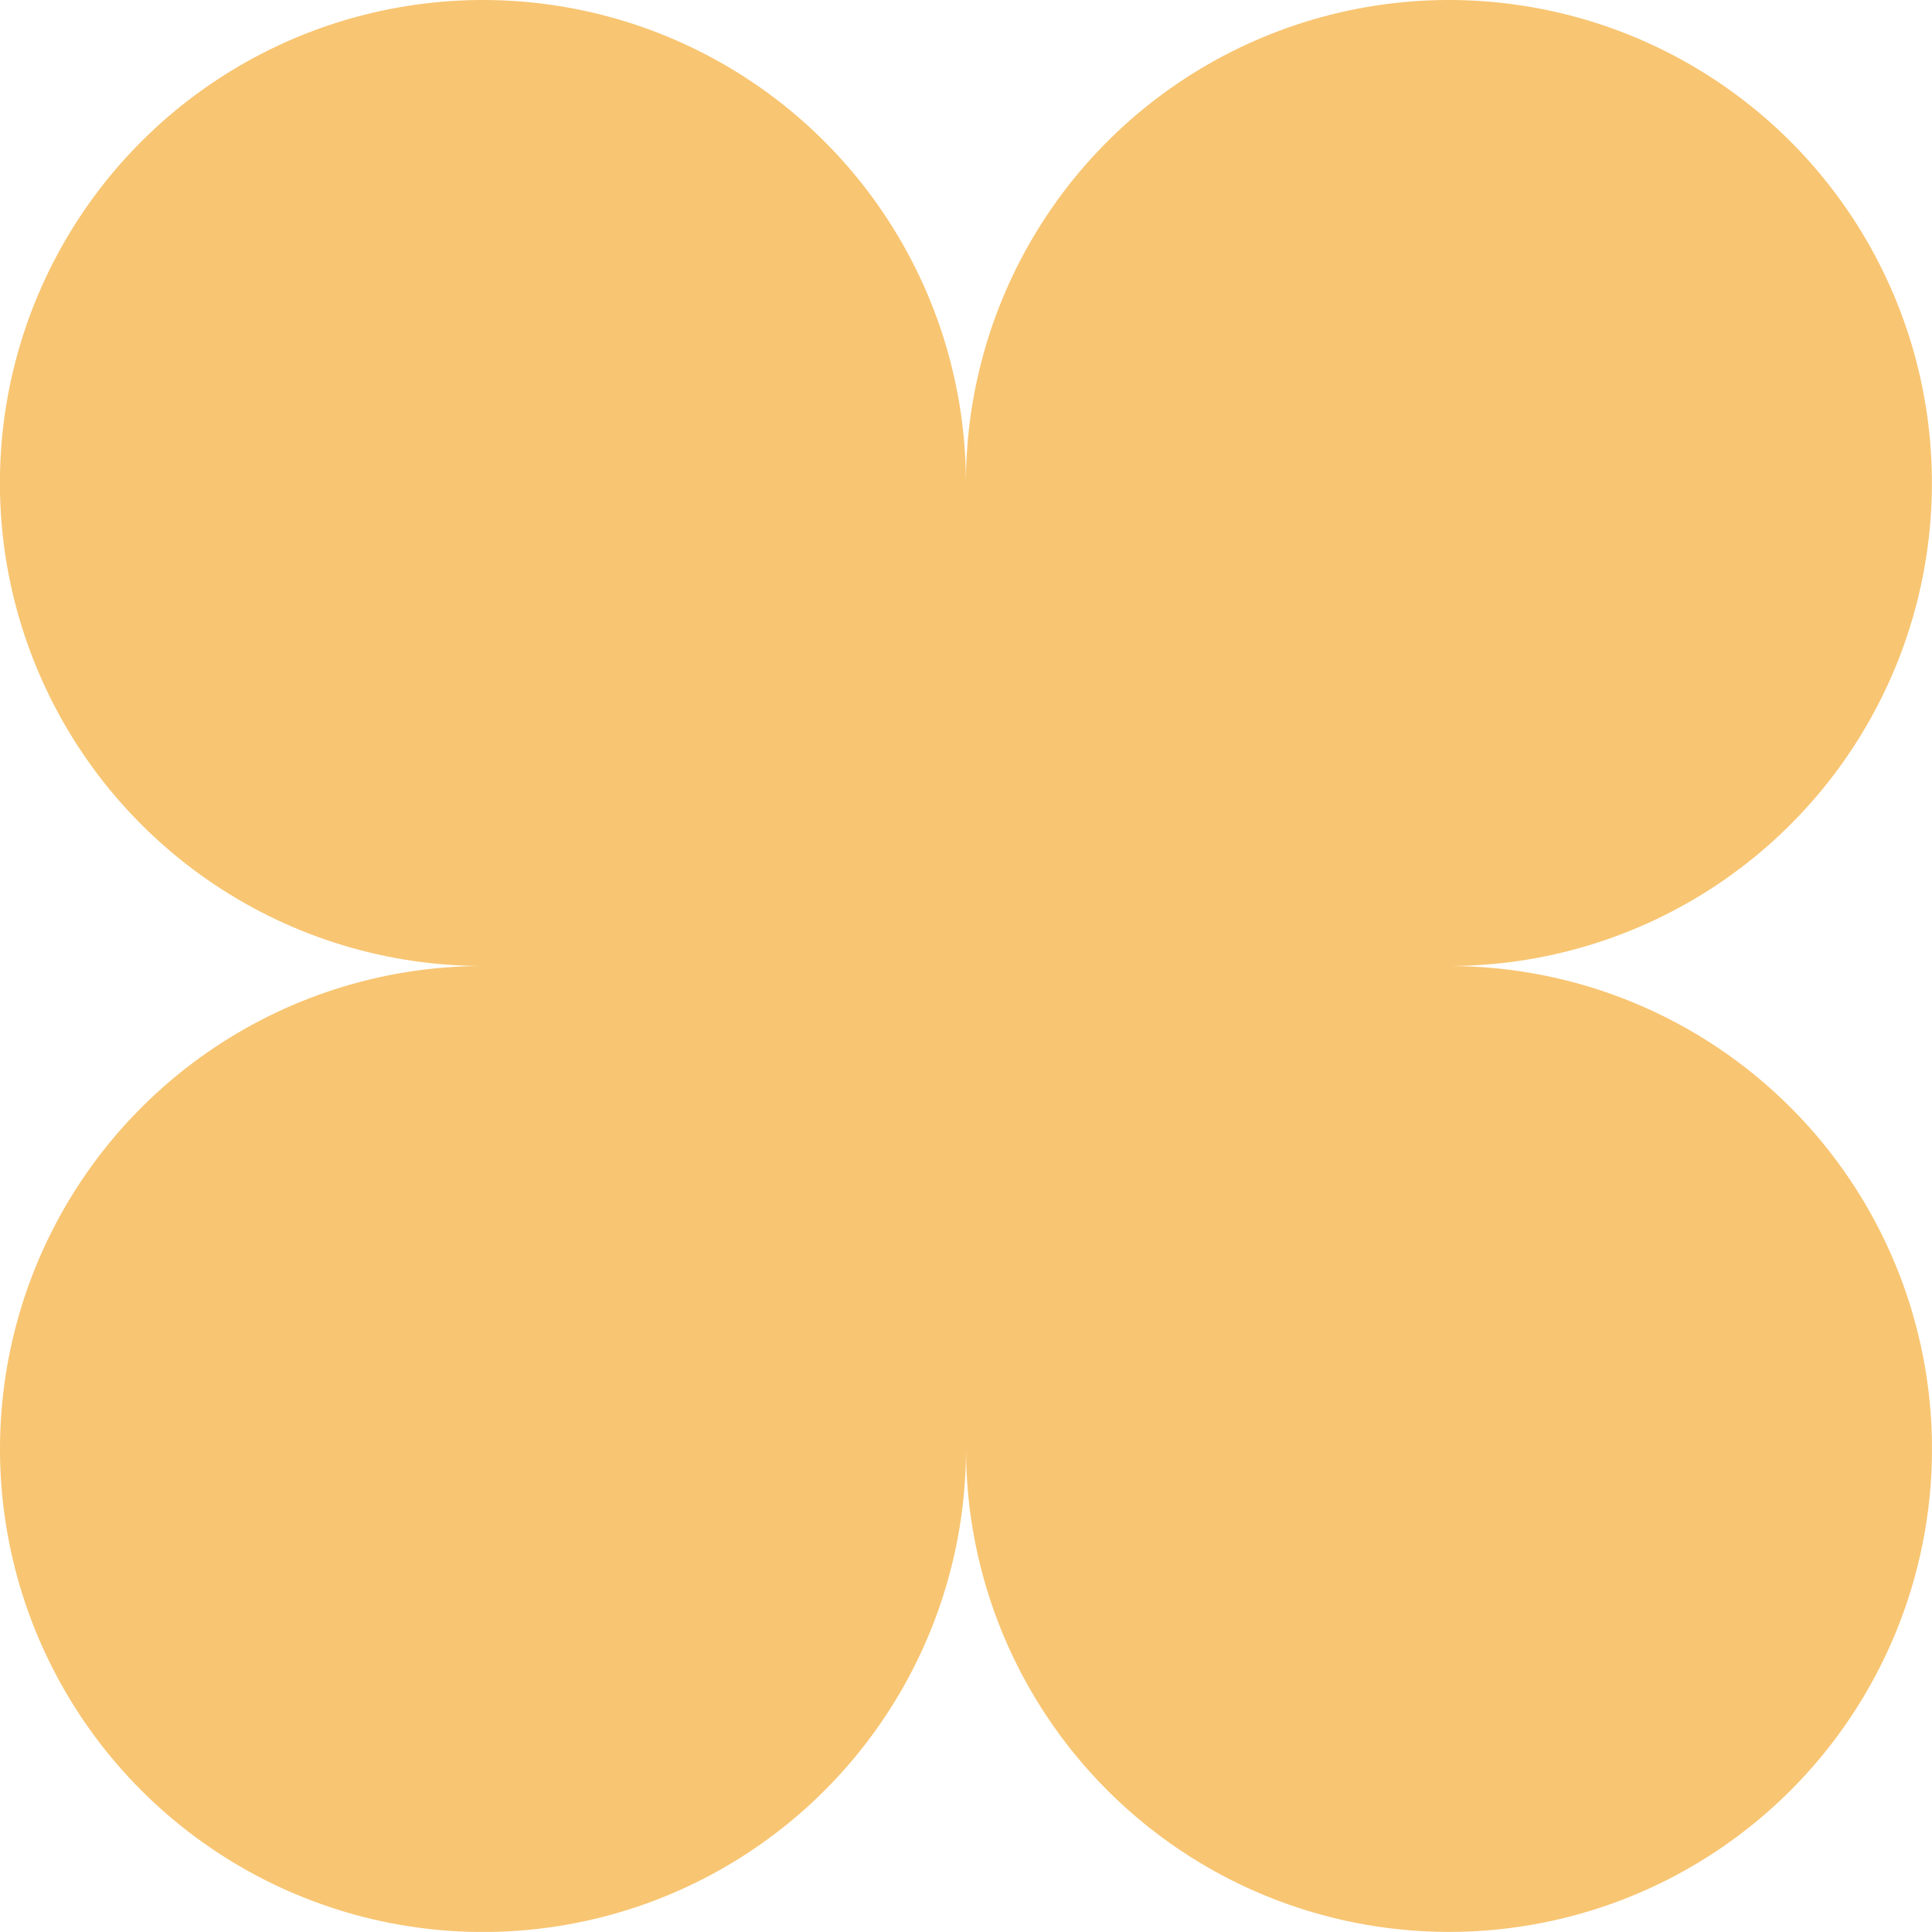 <?xml version="1.0" encoding="UTF-8"?> <svg xmlns="http://www.w3.org/2000/svg" width="227" height="227" viewBox="0 0 227 227" fill="none"><g clip-path="url(#clip0_147_67)"><path d="M227 170.24C227 185.291 221.021 199.726 210.379 210.368C199.736 221.011 185.301 226.99 170.25 226.99C155.199 226.99 140.765 221.011 130.122 210.368C119.479 199.726 113.5 185.291 113.5 170.24C113.502 181.465 110.176 192.438 103.941 201.771C97.707 211.105 88.844 218.381 78.475 222.677C68.105 226.974 56.694 228.099 45.685 225.911C34.676 223.722 24.563 218.318 16.625 210.382C8.688 202.446 3.282 192.334 1.091 181.325C-1.099 170.316 0.024 158.905 4.319 148.535C8.614 138.165 15.888 129.301 25.221 123.065C34.553 116.829 45.526 113.5 56.75 113.5C45.526 113.502 34.553 110.175 25.219 103.941C15.885 97.706 8.61 88.844 4.313 78.474C0.016 68.105 -1.109 56.694 1.079 45.685C3.268 34.676 8.672 24.563 16.608 16.625C24.545 8.688 34.657 3.282 45.665 1.091C56.674 -1.099 68.085 0.024 78.455 4.319C88.826 8.614 97.689 15.888 103.925 25.22C110.162 34.553 113.49 45.526 113.49 56.75C113.49 45.526 116.819 34.554 123.054 25.221C129.29 15.889 138.153 8.615 148.523 4.32C158.893 0.025 170.303 -1.099 181.312 1.09C192.32 3.28 202.432 8.685 210.369 16.622C218.305 24.558 223.71 34.67 225.9 45.679C228.09 56.687 226.966 68.098 222.67 78.467C218.375 88.837 211.101 97.7 201.769 103.936C192.436 110.172 181.464 113.5 170.24 113.5C177.693 113.497 185.074 114.963 191.96 117.813C198.846 120.664 205.104 124.843 210.374 130.112C215.645 135.381 219.827 141.637 222.679 148.522C225.532 155.407 227 162.787 227 170.24Z" fill="#F8C572"></path></g><defs><clipPath id="clip0_147_67"><rect width="226.99" height="226.99" fill="white"></rect></clipPath></defs></svg> 